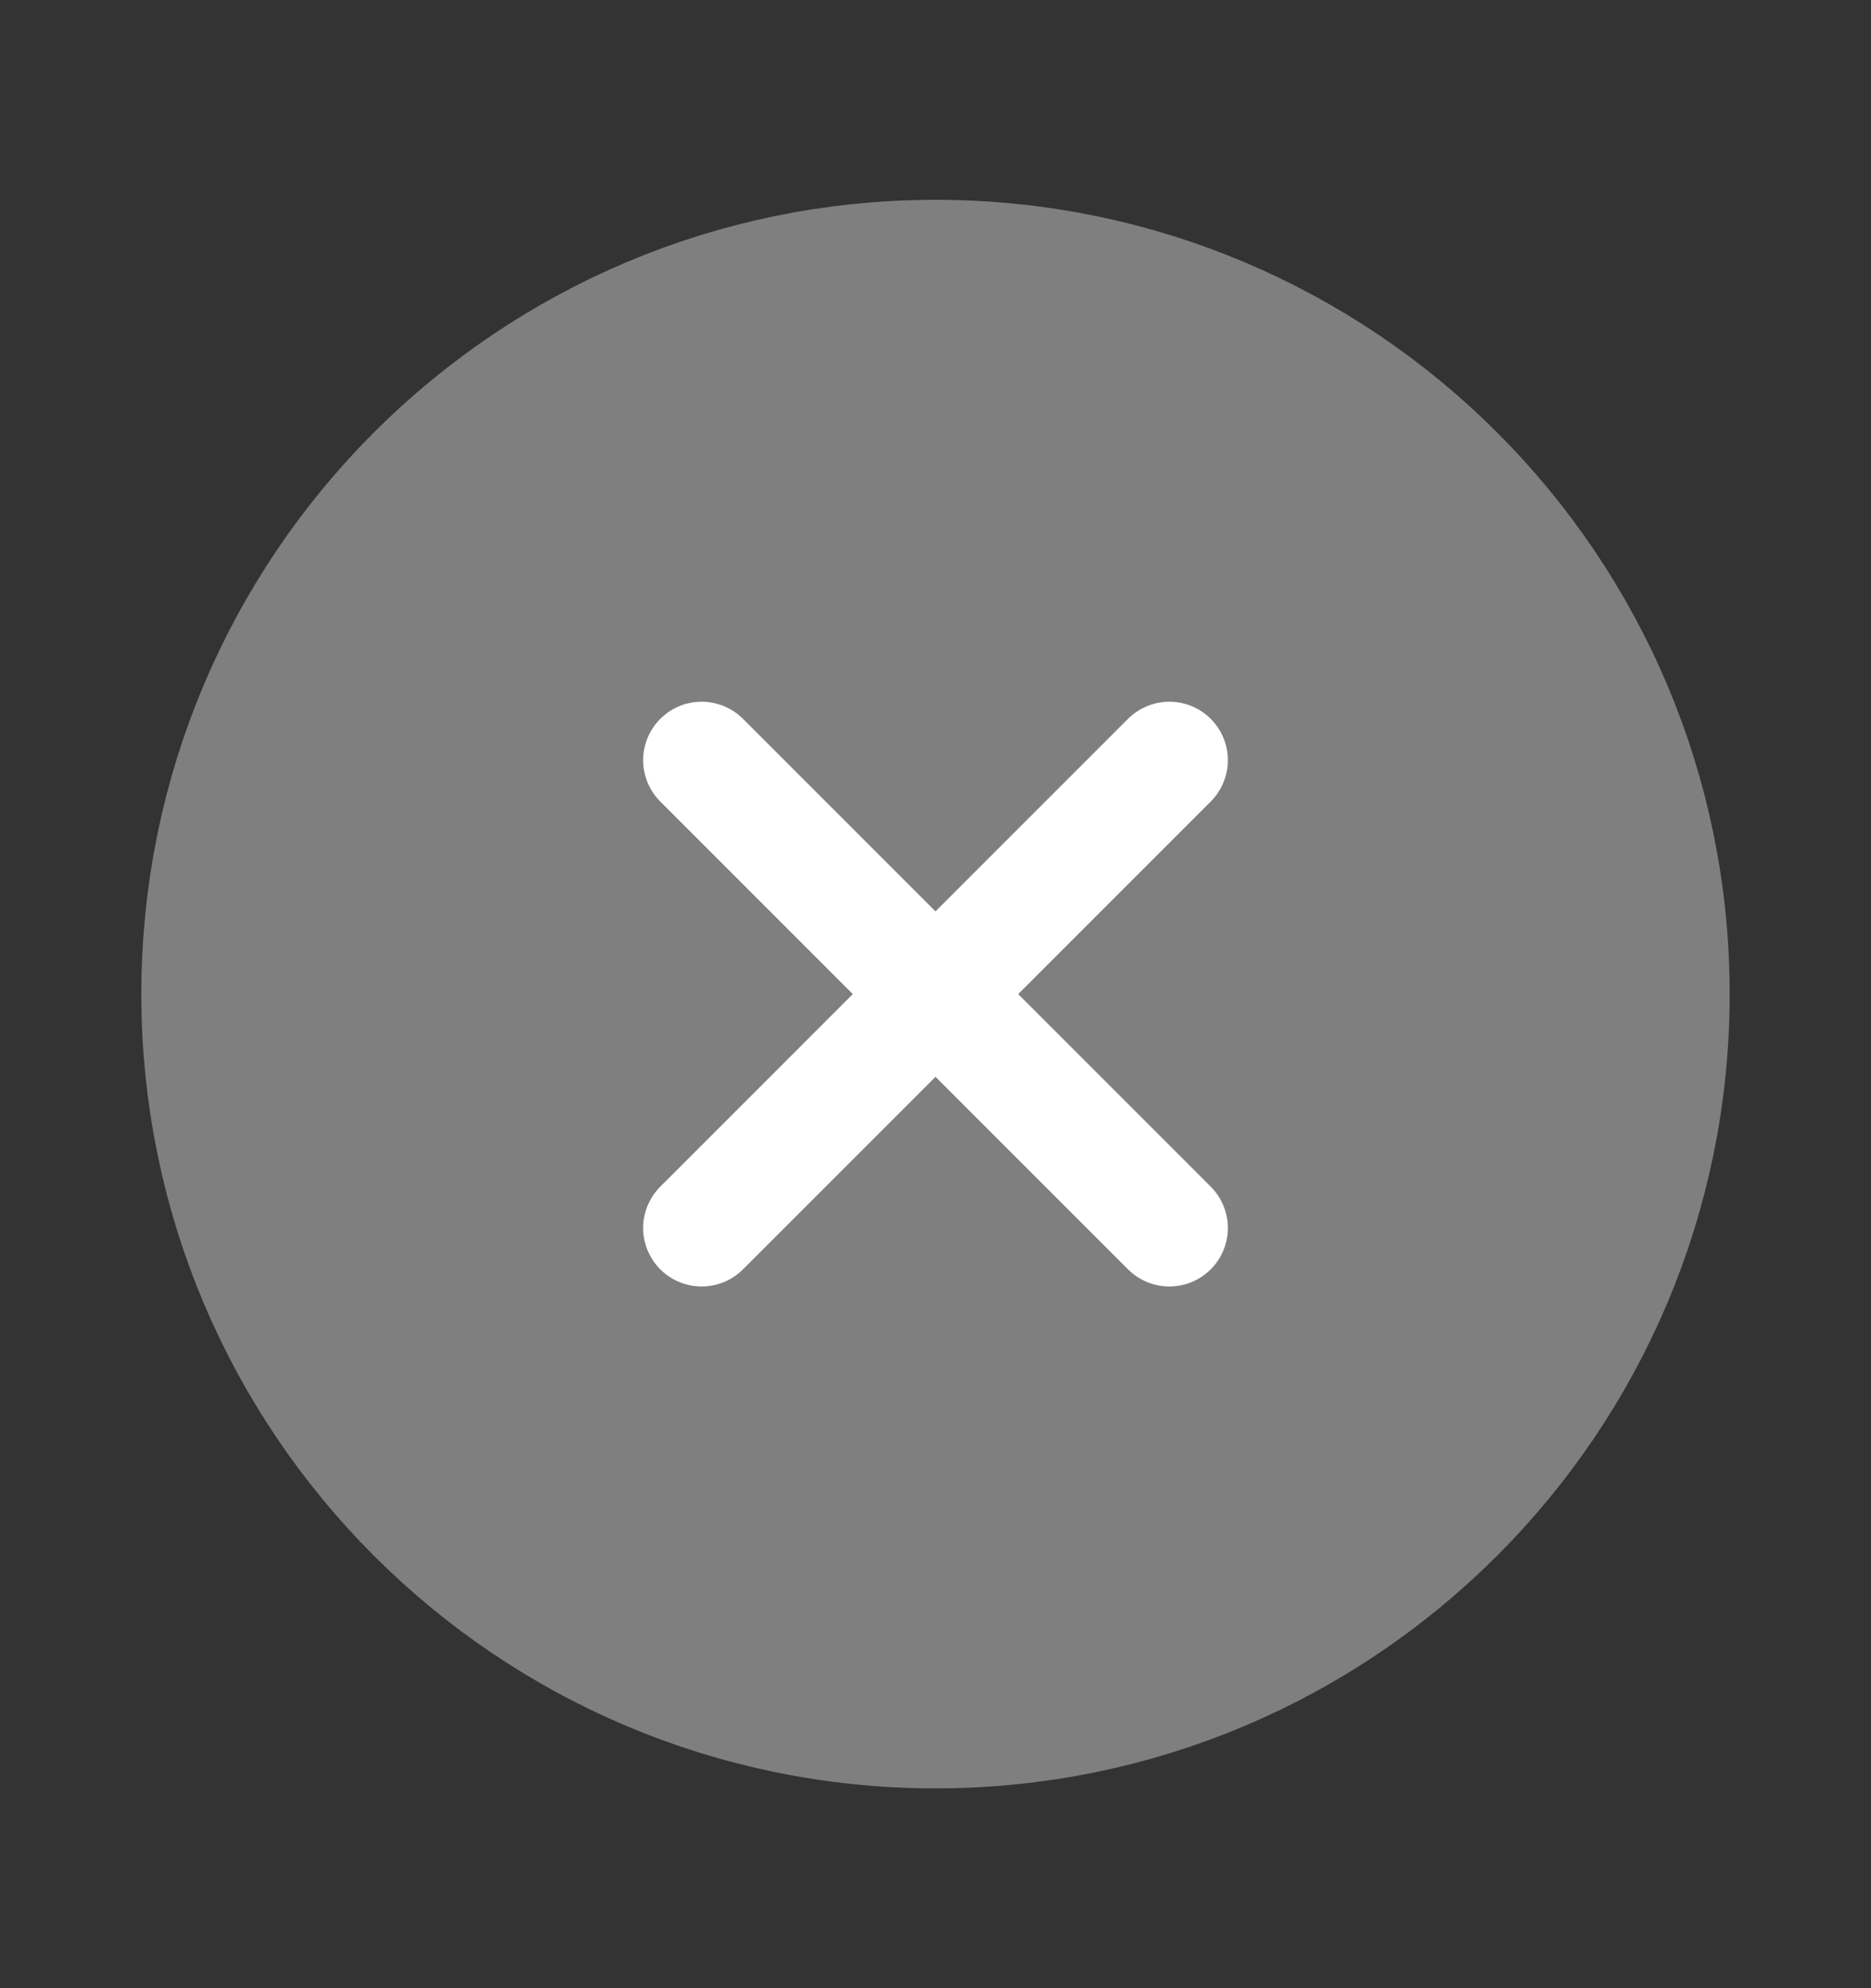 <svg width="16" height="17" viewBox="0 0 16 17" fill="none" xmlns="http://www.w3.org/2000/svg">
<rect x="0" y="0" width="16" height="17" fill="#333333" stroke="none"/>
<g id="24/close_circle_fill">
<path id="Vector" d="M8 14.5C11.314 14.5 14 11.814 14 8.5C14 5.186 11.314 2.5 8 2.5C4.686 2.5 2 5.186 2 8.5C2 11.814 4.686 14.5 8 14.5Z" fill="#7F7F7F" stroke="#7F7F7F" stroke-width="1.583" stroke-linecap="round" stroke-linejoin="round"/>
<path id="Vector_2" d="M6 6.5L10 10.5" stroke="white" stroke-linecap="round" stroke-linejoin="round"/>
<path id="Vector_3" d="M10 6.5L6 10.5" stroke="white" stroke-linecap="round" stroke-linejoin="round"/>
</g>
</svg>
